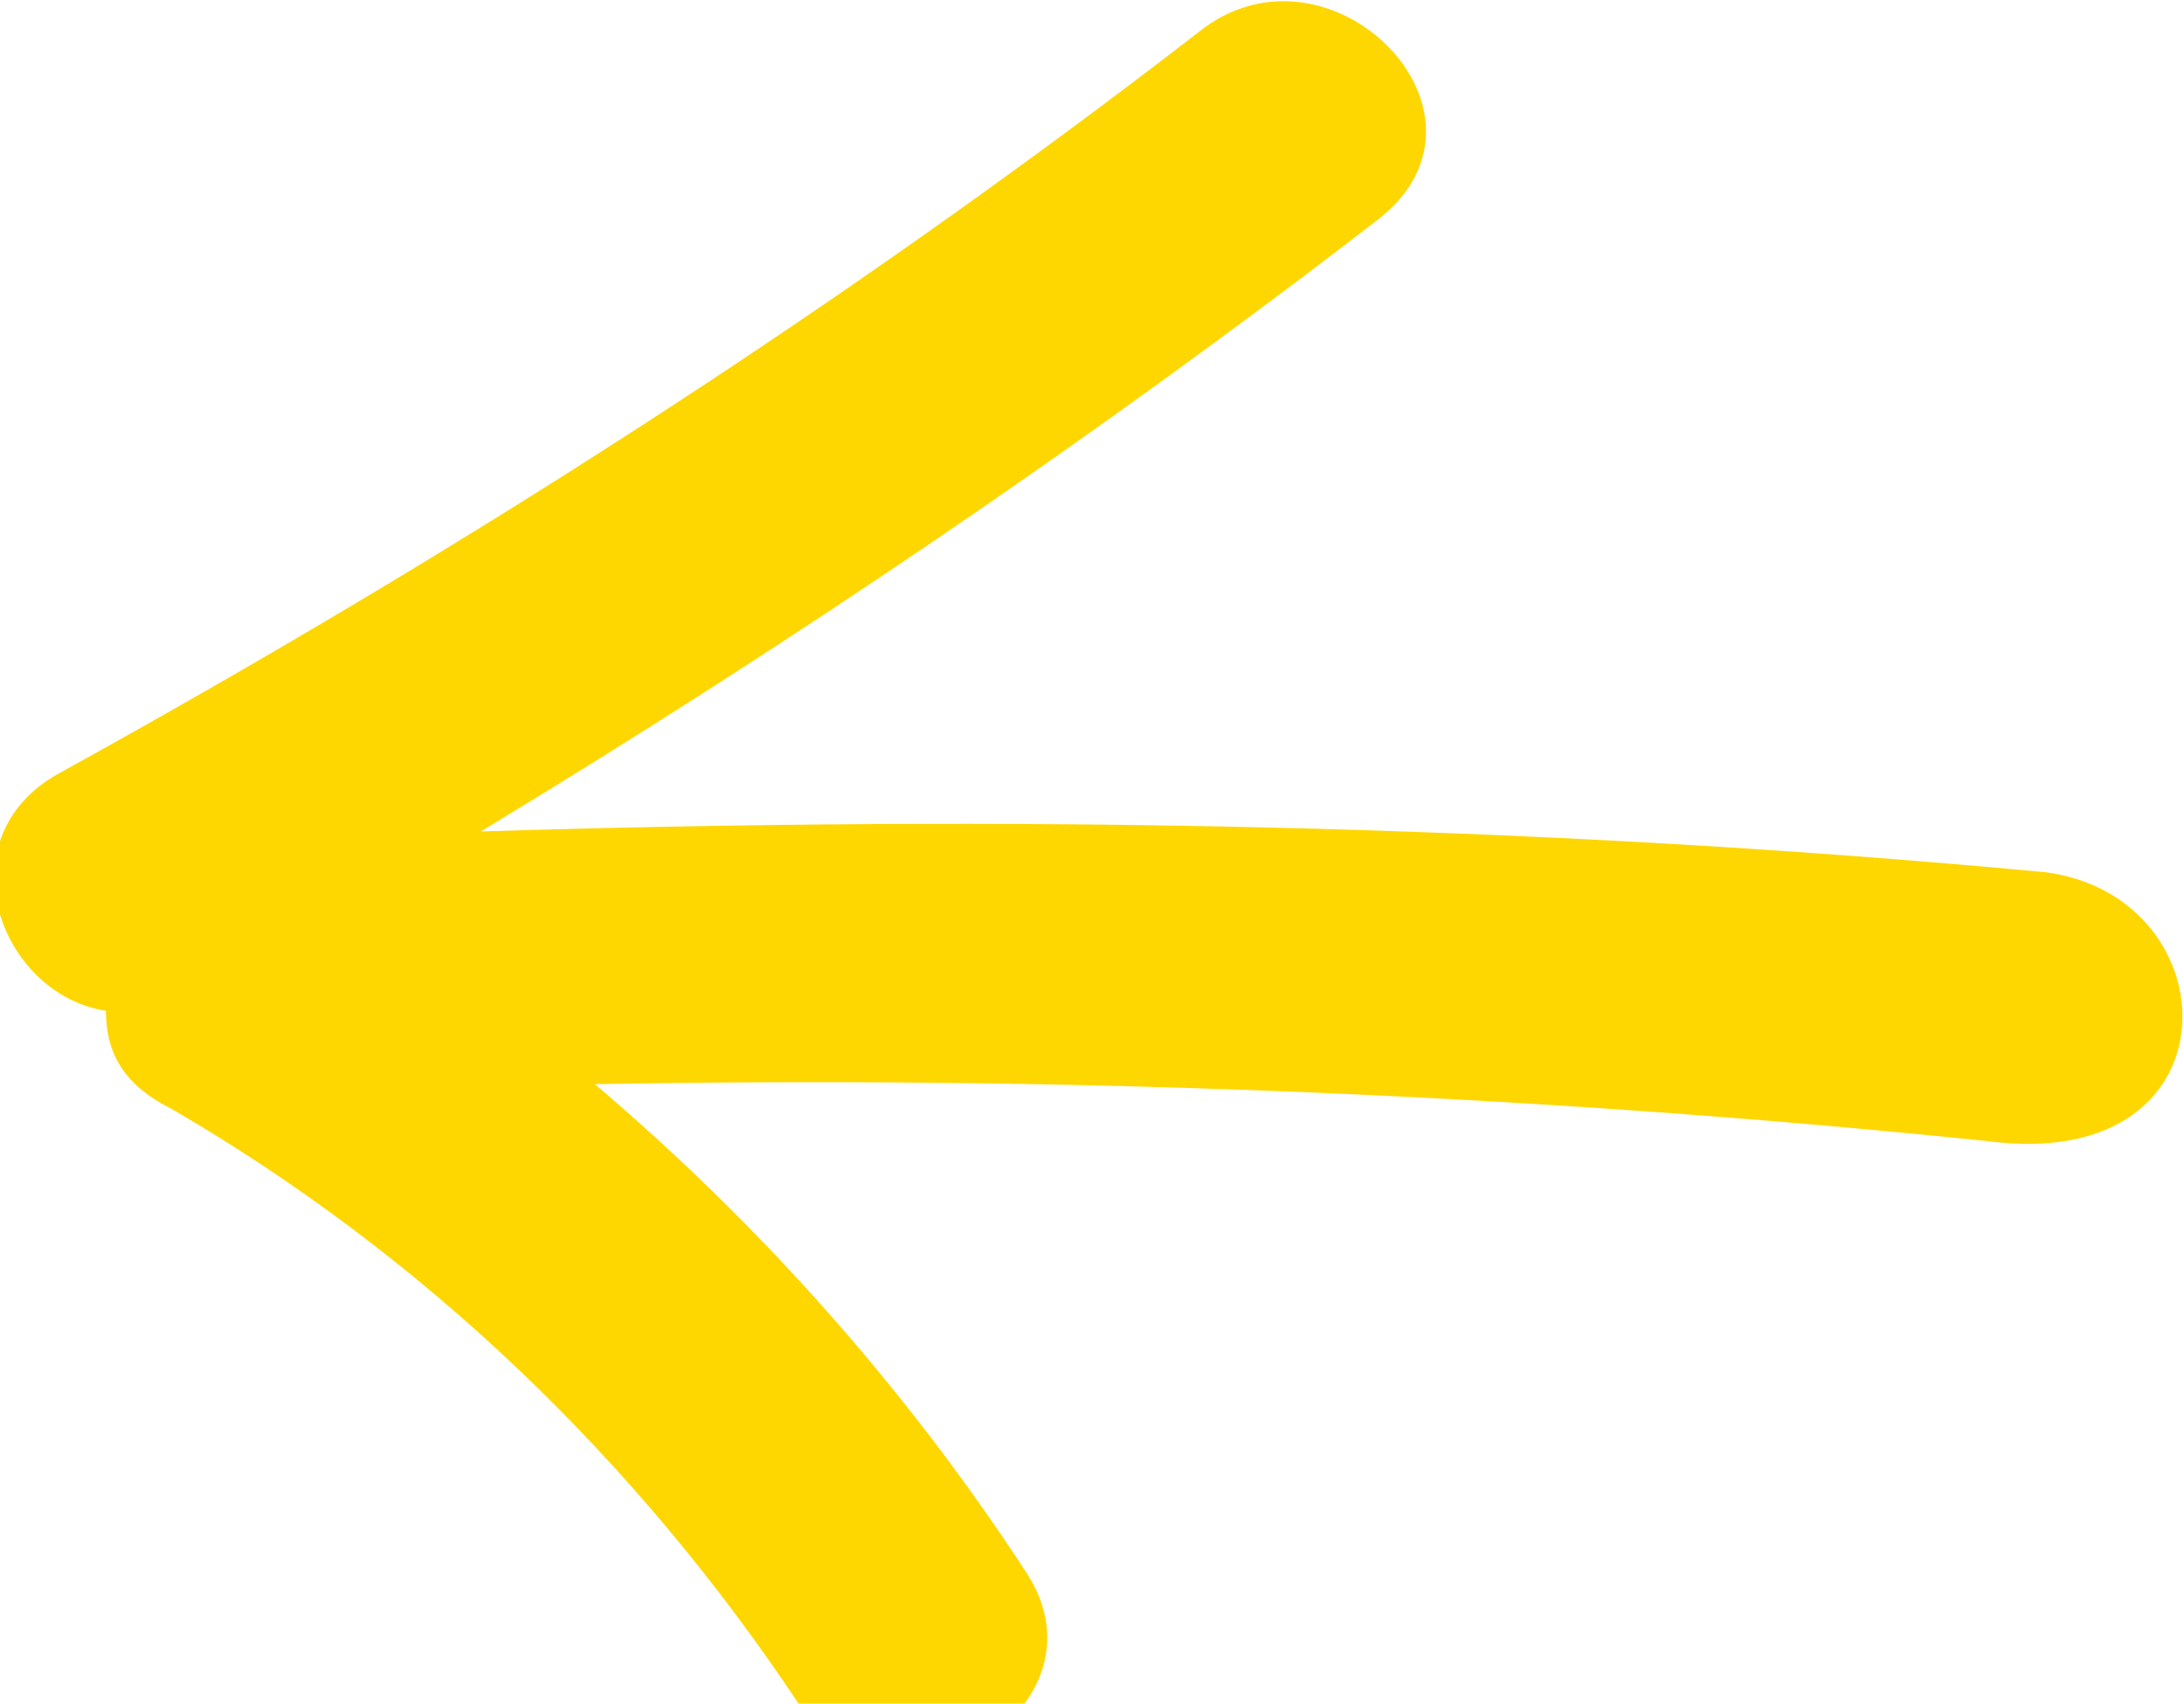 <?xml version="1.0" encoding="UTF-8"?> <!-- Generator: Adobe Illustrator 27.2.0, SVG Export Plug-In . SVG Version: 6.00 Build 0) --> <svg xmlns="http://www.w3.org/2000/svg" xmlns:xlink="http://www.w3.org/1999/xlink" id="Слой_1" x="0px" y="0px" viewBox="0 0 26.8 20.9" style="enable-background:new 0 0 26.8 20.9;" xml:space="preserve"> <style type="text/css"> .st0{fill:#FFD700;} </style> <path class="st0" d="M12.6,19.3c1.1,1.7-1.7,3.3-2.8,1.6c-2-3-4.6-5.5-7.7-7.3c-0.6-0.3-0.8-0.7-0.8-1.2c-1.3-0.2-2-2.1-0.6-2.9 c4.9-2.7,9.6-5.7,14-9.1c1.6-1.3,3.9,1,2.2,2.3c-3.5,2.7-7.2,5.2-11,7.5c6.4-0.2,12.8-0.1,19.2,0.5c2.3,0.3,2.4,3.7-0.7,3.3 c-5.8-0.6-11.6-0.8-17.1-0.7C9.3,15,11.1,17,12.6,19.3z"></path> </svg> 